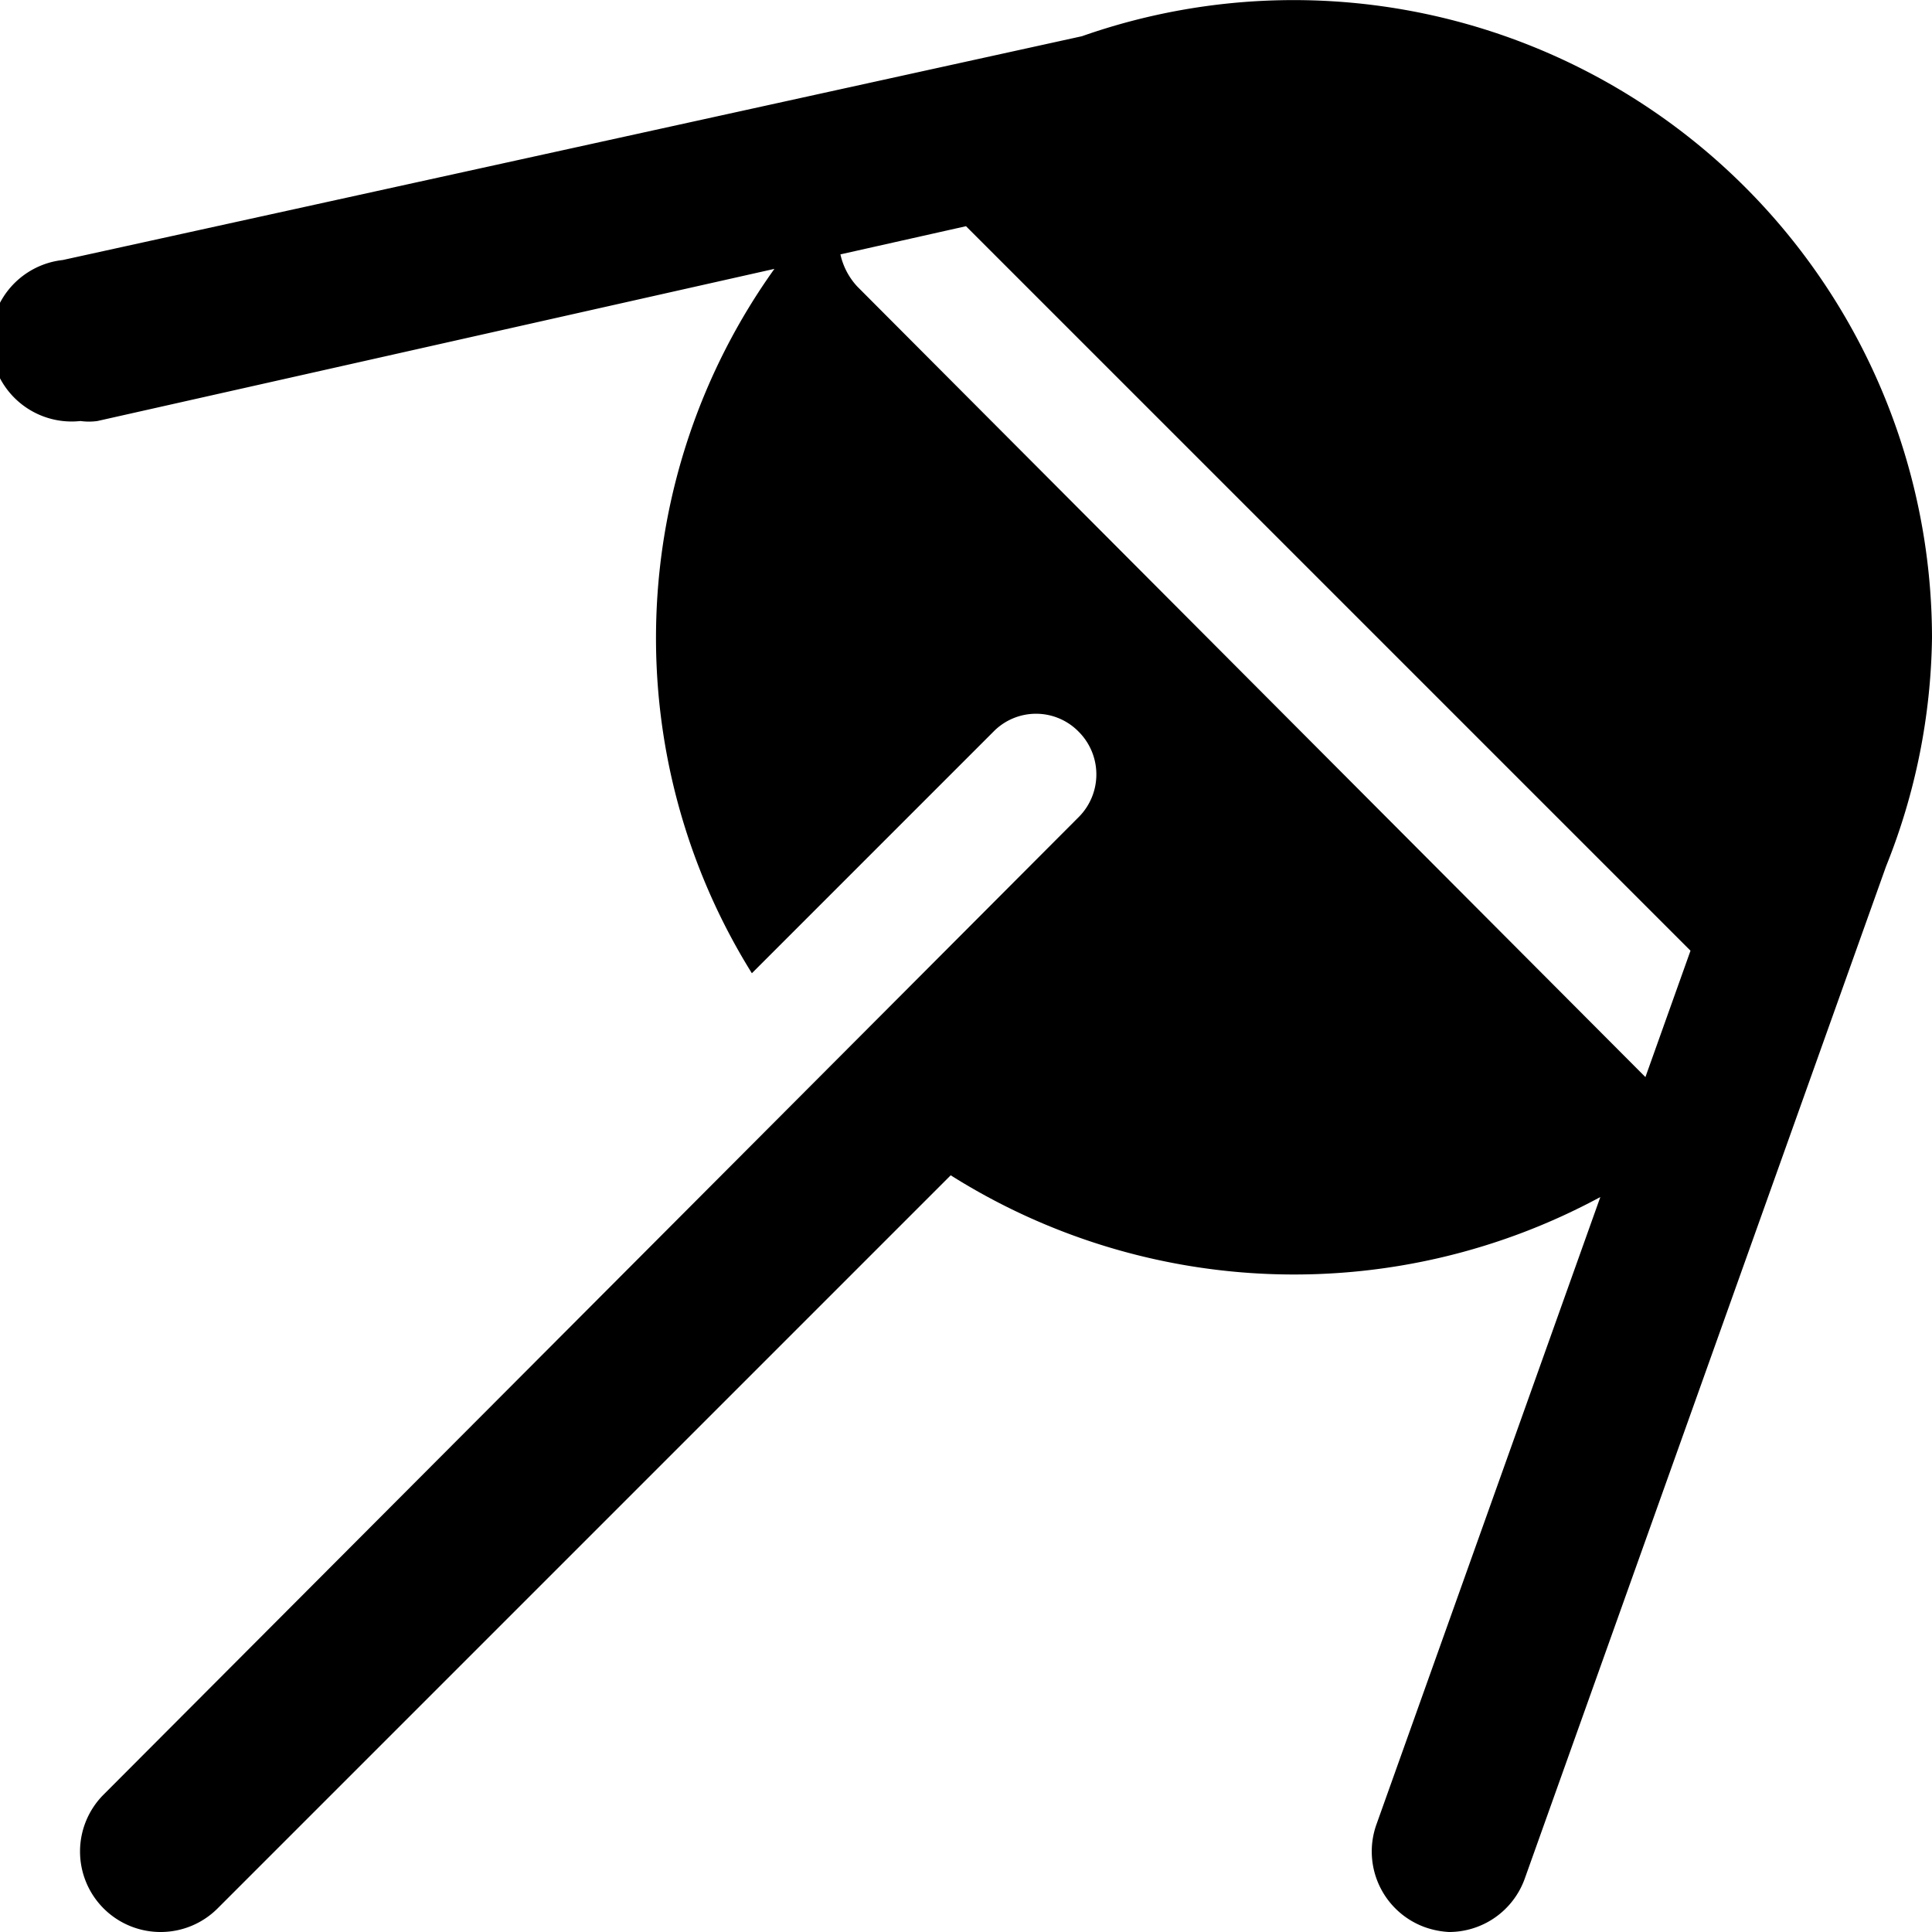 <svg xmlns="http://www.w3.org/2000/svg" viewBox="0 0 24 24"><path d="M24 7.92A7.93 7.93 0 0 0 13.44 0.45L0.78 3.23a1 1 0 0 0 0.22 2 0.76 0.76 0 0 0 0.21 0l8.41 -1.89a7.88 7.88 0 0 0 -0.28 8.75l3 -3a0.74 0.74 0 0 1 1.06 0 0.75 0.75 0 0 1 0 1.06L1.29 22.29a1 1 0 0 0 0 1.42A1 1 0 0 0 2 24a1 1 0 0 0 0.7 -0.29l9.11 -9.11a8 8 0 0 0 8.07 0.27l-2.78 7.79a1 1 0 0 0 0.6 1.28 1.06 1.06 0 0 0 0.3 0.06 1 1 0 0 0 0.94 -0.66l4.49 -12.58A7.87 7.87 0 0 0 24 7.92ZM10.65 3.56a0.86 0.86 0 0 1 -0.21 -0.4L12 2.81l9 9 -0.56 1.57Z" fill="#000000" stroke-width="1"></path></svg>